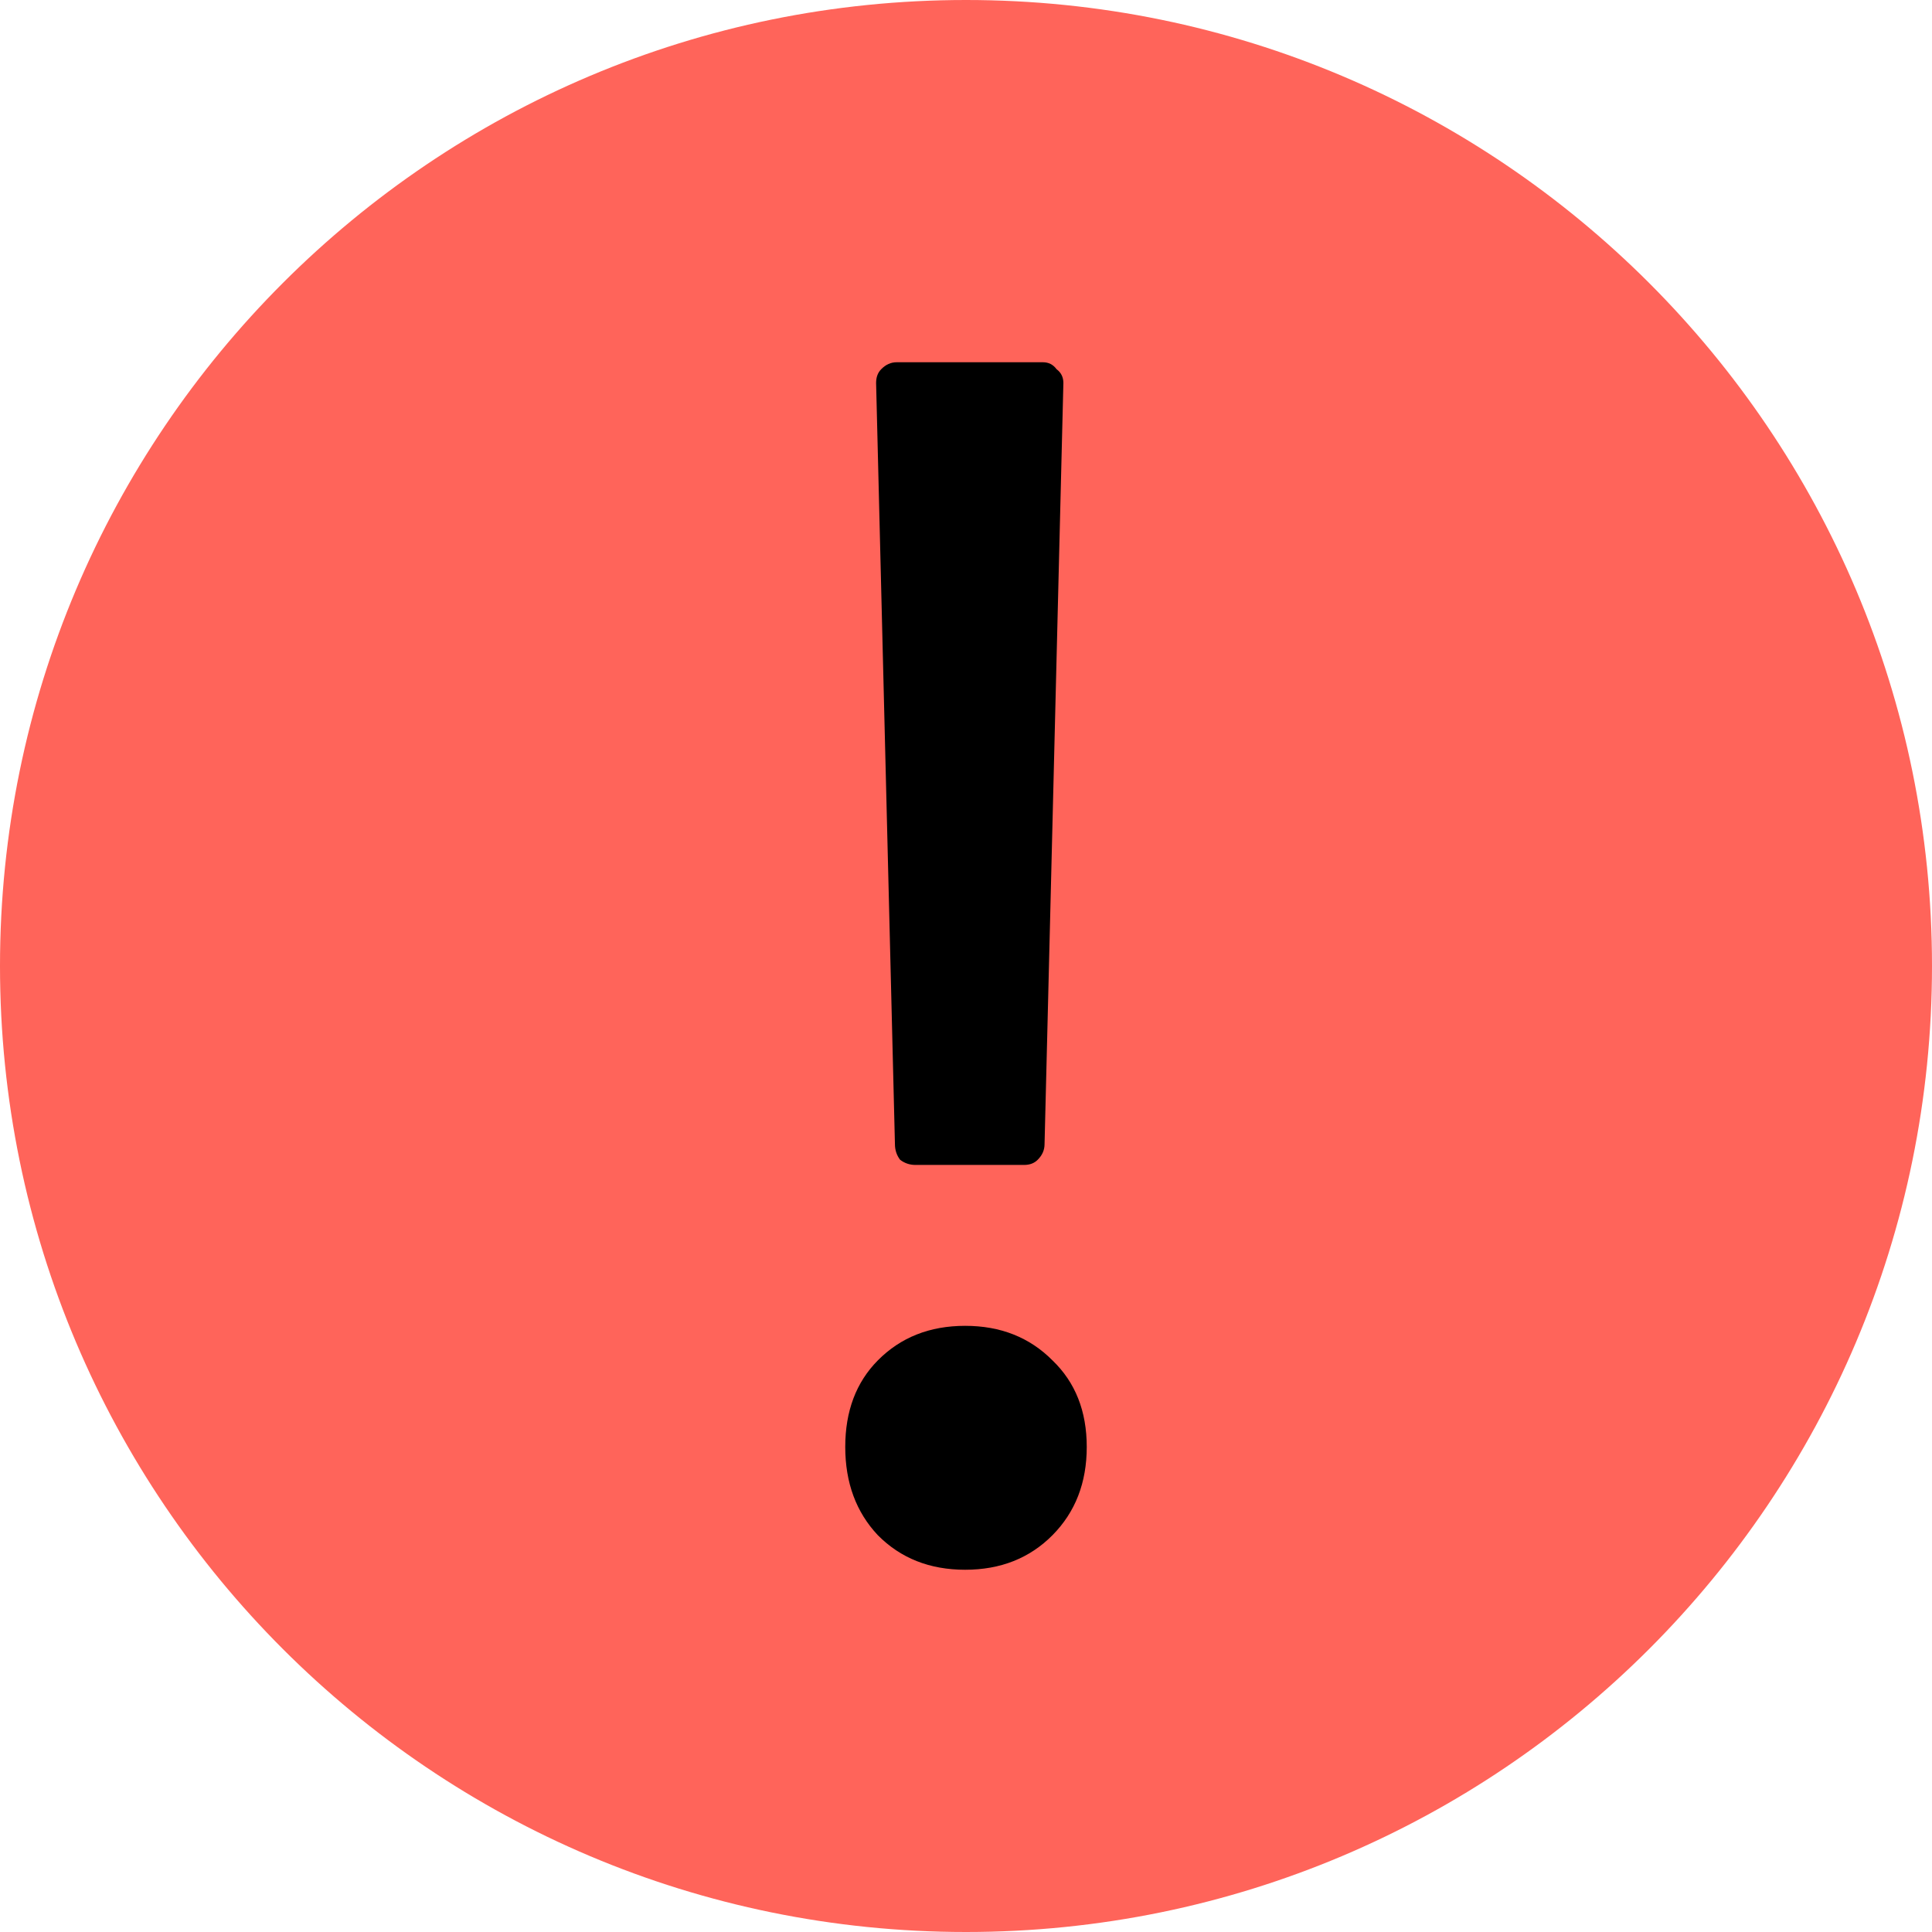 <svg width="32" height="32" viewBox="0 0 32 32" fill="none" xmlns="http://www.w3.org/2000/svg">
<path d="M0 16C0 7.163 7.163 0 16 0C24.837 0 32 7.163 32 16C32 24.837 24.837 32 16 32C7.163 32 0 24.837 0 16Z" fill="#FF645A"/>
<path d="M15.163 19.295C15.069 19.295 14.983 19.267 14.908 19.209C14.851 19.133 14.823 19.047 14.823 18.951L14.511 6.344C14.511 6.248 14.539 6.172 14.596 6.115C14.671 6.038 14.757 6 14.851 6H17.273C17.368 6 17.443 6.038 17.5 6.115C17.576 6.172 17.613 6.248 17.613 6.344L17.301 18.951C17.301 19.047 17.264 19.133 17.188 19.209C17.131 19.267 17.056 19.295 16.961 19.295H15.163ZM15.986 26C15.399 26 14.917 25.809 14.539 25.427C14.18 25.045 14 24.558 14 23.966C14 23.373 14.18 22.896 14.539 22.533C14.917 22.151 15.399 21.96 15.986 21.96C16.572 21.96 17.054 22.151 17.433 22.533C17.811 22.896 18 23.373 18 23.966C18 24.558 17.811 25.045 17.433 25.427C17.054 25.809 16.572 26 15.986 26Z" fill="black"/>
</svg>
